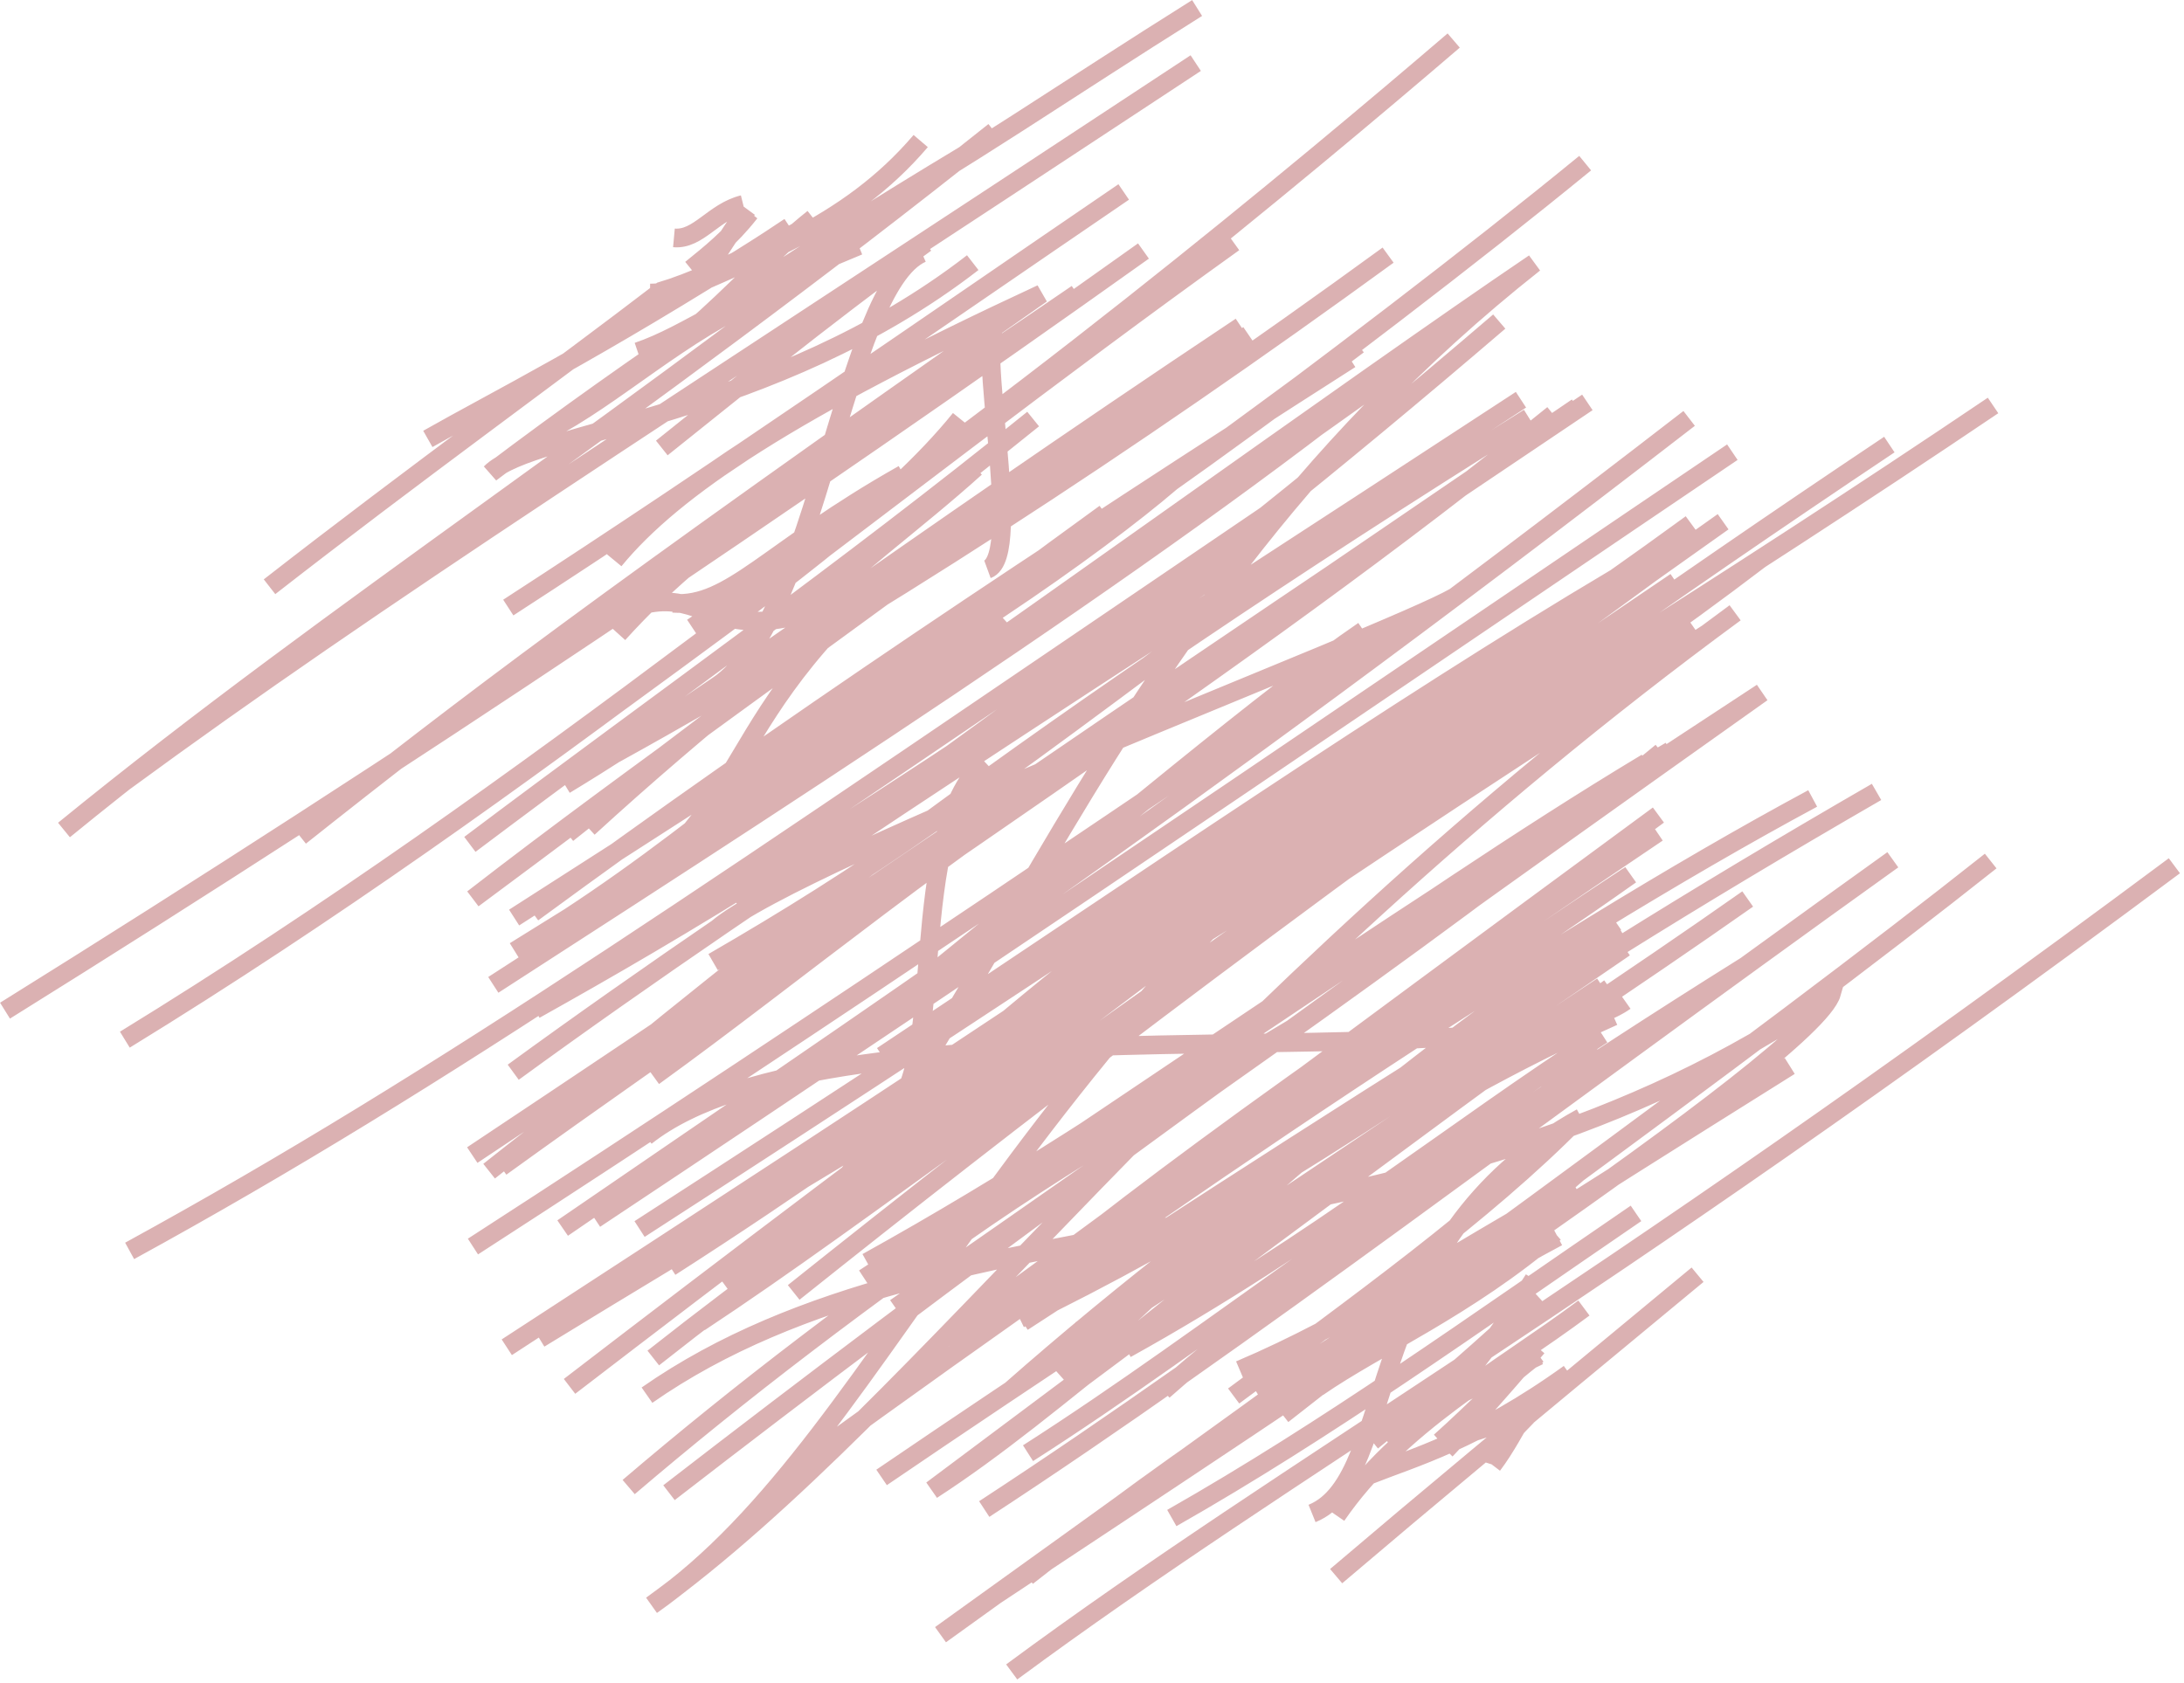 <?xml version="1.0" encoding="UTF-8"?> <svg xmlns="http://www.w3.org/2000/svg" viewBox="0 0 58.342 44.961" fill="none"><path d="M18.003 6.356C18.655 6.416 19.057 5.66 19.852 5.463M26.378 15.212C27.38 14.844 26.012 8.885 26.641 8.678M18.761 7.315C19.096 6.962 19.332 6.452 19.963 5.592M18.462 7.191C18.956 6.79 19.501 6.363 20.034 5.68M17.365 7.83C18.441 7.837 19.697 6.986 21.094 6.059M21.604 6.043C19.486 7.103 18.368 7.574 17.669 7.78C14.912 9.894 11.068 12.664 7.2 15.678M18.279 8.998C19.412 8.326 19.462 7.728 21.299 6.179M18.485 8.812C19.497 7.954 20.703 6.639 21.727 5.833M17.979 16.12C19.51 16.226 20.512 14.71 24.13 12.671M17.035 9.398C18.383 8.94 19.553 7.954 22.937 6.567M14.588 11.534C16.44 10.584 18.19 8.865 20.486 7.879M21.375 16.571C22.615 15.259 24.479 13.929 26.061 12.497M16.97 8.313C20.126 6.87 22.602 6.103 24.595 3.769M19.169 18.323C21.825 16.543 22.547 7.681 24.628 6.765M26.298 20.349C24.151 22.365 25.336 28.367 23.791 29.781C29.408 26.679 34.429 23.162 38.678 20.292M17.679 11.97C19.53 10.499 21.793 8.625 24.728 6.496M11.429 11.728C13.229 10.705 15.908 9.38 20.445 6.489M22.986 5.847C25.8 4.266 28.418 2.447 31.979 0.214M16.58 18.735C20.43 15.918 23.745 13.549 25.651 11.193M25.985 7.018C20.657 11.147 14.191 11.528 13.104 12.639C16.967 9.718 21.246 6.852 25.771 4.137M16.408 14.971C18.01 13.021 21.171 10.935 27.822 7.851C16.07 16.08 12.395 18.872 8.016 22.347M19.989 20.228C24.796 17.768 29.289 14.588 31.278 12.883M26.752 16.471C22.098 20.728 18.573 22.323 16.426 23.955C20.594 21.282 18.914 18.564 26.175 13.458M15.835 16.774C19.566 14.49 18.217 18.994 25.16 14.524C20.348 18.231 16.82 20.911 12.634 24.016C17.048 20.592 21.967 17.203 28.114 12.578M16.516 16.935C19.153 14.017 22.208 12.347 28.771 7.847M19.05 25.708C23.081 23.374 25.722 21.533 33.717 15.509M15.201 24.514C19.151 21.929 22.133 19.052 29.52 13.718M17.458 28.763C21.338 25.957 24.934 22.896 31.473 18.571M13.578 16.234C19.414 12.448 24.626 8.806 30.018 5.129M22.962 30.722C27.474 26.56 33.352 21.782 38.662 19.316M14.29 26.978C18.09 24.85 22.503 22.264 33.32 14.8M15.09 20.971C19.479 18.311 23.453 15.187 33.149 8.724M15.155 22.274C20.158 18.292 24.947 14.693 33.354 8.947M15.715 22.119C21.743 16.602 28.306 12.112 32.974 8.862M16.428 20.139C23.189 16.405 30.124 11.883 37.081 6.817M27.437 42.124C31.4 39.004 35.38 36.263 47.811 28.483M22.675 31.371C27.168 27.194 31.529 23.644 42.12 17.239C35.273 22.525 27.561 28.278 19.332 34.295M13.734 24.517C21.807 19.345 28.997 14.734 36.281 9.216M14.229 24.391C20.88 19.506 27.865 14.84 36.071 9.597M18.493 16.768C26.58 11.408 34.898 4.456 38.833 1.083M14.885 25.16C22.004 19.561 29.844 13.892 36.1 9.283M13.75 25.415C20.321 21.329 27.667 16.832 37.238 9.933M17.475 23.525C26.992 16.961 36.139 10.312 40.986 7.032C28.24 17.099 25.967 30.493 18.69 35.332C23.247 32.319 27.788 28.653 42.128 18.798M18.164 33.688C23.892 29.472 30.891 25.018 41.127 17.518M18.164 33.688C25.634 27.846 39.032 20.427 53.241 10.834M18.164 33.688C27.654 27.04 36.875 20.91 44.766 15.544M13.178 26.316C22.5 20.295 32.302 13.969 38.731 8.582M12.634 33.308C22.262 27.086 31.644 20.657 38.026 16.356M1.709 22.178C9.013 16.219 16.808 11.288 26.56 3.51M17.881 22.625C27.362 15.747 36.177 9.409 42.345 4.359M13.71 28.65C20.913 23.398 29.305 18.097 40.63 10.681M17.283 37.279C25.384 31.622 38.023 34.099 48.928 26.538C48.441 28.23 34.519 37.376 26.606 42.614M14.282 30.267C20.378 25.145 27.545 19.467 40.842 11.162M13.066 31.294C19.412 26.263 26.274 21.592 42.404 10.752M12.616 30.864C24.103 23.219 35.993 15.05 42.131 10.881M13.38 31.185C23.177 24.109 33.15 17.834 41.492 11.073M42.66 15.743C26.725 27.222 23.997 38.286 17.406 42.893C24.765 37.563 31.825 27.047 46.351 16.374M3.463 33.424C11.892 28.808 19.071 23.778 34.347 13.408M0.134 27.005C10.763 20.385 21.309 13.29 30.546 6.707M3.335 27.78C14.306 21.048 23.377 13.345 32.958 6.482M17.871 39.885C25.364 34.091 32.927 28.547 47.07 18.506C29.175 30.248 22.76 34.646 16.794 39.734M27.026 44.674C34.578 39.094 42.191 34.97 58.085 23.133M13.538 35.999C24.081 29.131 34.25 22.55 44.192 15.244M15.03 32.814C22.647 27.575 31.173 21.963 45.123 11.18M15.893 32.572C27.698 24.725 39.779 16.472 46.277 12.082M21.176 33.182C29.915 26.57 38.217 20.069 50.471 11.879M17.085 32.84C28.109 25.717 39.65 18.037 45.179 13.996M3.311 20.893C10.148 15.878 17.157 11.439 31.942 1.686M25.124 43.679C36.048 35.833 47.09 27.84 53.178 23.007M17.906 33.853C24.543 29.604 30.299 25.086 46.03 13.941M21.604 38.975C31.498 31.803 41.177 25.233 48.423 21.335M14.411 35.769C23.37 30.283 38.228 21.651 47.004 14.951M17.451 36.286C22.666 32.168 28.458 28.334 43.588 17.446M20.511 33.609C26.492 29.792 32.205 25.534 45.653 16.895M20.487 33.383C27.131 29.415 33.442 24.853 45.178 16.667M26.292 40.322C33.251 35.777 40.743 30.011 50.564 22.973M21.202 34.534C27.184 29.76 33.136 25.181 45.095 16.6M27.004 37.147C33.066 31.811 40.306 26.834 50.129 21.16M23.55 39.477C31.843 33.827 40.553 28.336 46.687 24.021M23.161 33.728C30.731 29.533 37.152 24.492 43.986 20.38M23.085 34.156C30.743 29.146 38.811 23.455 44.623 20.063M19.74 24.224C25.547 20.024 30.808 16.514 40.05 8.592M23.921 34.945C31.664 29.55 39.59 24.074 44.386 20.094M27.462 38.83C32.413 35.664 36.986 31.844 46.633 25.809M23.566 28.213C30.472 23.626 37.247 18.954 43.168 15.439M25.471 35.966C29.245 32.782 33.331 29.629 44.277 22.253M25.233 35.809C30.008 32.379 34.554 28.945 44.302 21.778M26.512 35.211C31.871 30.785 37.673 27.55 43.561 23.373M26.065 35.17C32.092 31.345 37.793 27.16 43.488 23.419M41.111 27.477C31.282 34.51 28.321 37.589 24.894 39.813C29.326 36.494 38.304 29.787 43 26.398M15.214 37.044C19.509 33.746 23.612 30.637 32.04 24.378M27.242 35.236C31.9 32.968 35.965 30.429 43.398 25.322M27.318 35.324C31.85 32.38 36.7 29.206 43.422 25.068M28.371 36.812C31.939 33.622 35.072 30.179 43.165 24.639M12.552 22.562C17.68 18.702 22.525 15.3 27.599 11.197M29.62 35.356C33.797 32.513 37.592 29.618 43.1 27.156M28.856 35.547C31.585 33.914 34.609 31.783 42.803 26.355M17.251 30.365C22.281 26.366 40.16 29.042 43.413 26.75M30.083 36.041C35.218 33.189 38.837 30.194 42.802 27.646M31.303 40.562C35.495 38.177 39.278 35.448 43.703 32.422M24.747 26.144C29.656 22.163 33.907 18.573 36.426 16.852M31.076 37.159C35.234 33.499 39.788 30.789 42.672 28.04M35.049 40.44C37.4 39.49 36.244 33.161 42.243 29.862M24.439 33.9C27.818 31.367 31.526 29.292 34.804 27.314M35.693 42.115C38.191 39.991 40.145 38.368 45.348 34.061M32.955 37.301C36.158 34.922 39.682 32.402 42.116 29.92M33.593 37.243C36.285 35.622 38.55 33.967 41.947 31.693M33.118 36.607C36.134 35.325 38.5 33.675 42.06 31.673M33.724 37.815C37.178 35.636 39.811 32.914 41.557 31.803M34.261 37.8C36.538 36.022 38.873 34.21 42.164 31.328M35.264 36.865C37.585 35.664 38.864 34.508 41.612 33.051M35.205 37.067C36.784 35.973 39.206 34.928 41.53 32.937M35.704 40.495C37.391 38.043 40.009 36.666 42.312 34.951M19.162 24.807C21.404 22.9 37.026 17.002 38.866 15.948M29.814 33.751C31.014 33.153 32.787 31.599 34.618 31.135M36.552 39.425C37.761 38.944 39.434 38.49 41.92 36.701M37.091 38.566C38.382 37.773 39.411 36.639 40.973 34.184M36.653 38.509C38.305 37.183 39.692 35.933 41.095 34.651M37.562 38.094C38.655 37.088 39.776 37.144 41.053 36.203M37.903 37.829C38.513 37.501 39.073 37.207 41.11 36.224M38.622 38.744C38.953 38.399 39.833 37.449 41.066 35.997M38.471 38.521C39.402 37.692 40.11 36.908 41.083 36.185M39.335 38.262C39.654 38.198 40.287 37.879 40.678 37.865M39.194 38.269C39.658 38.037 40.2 37.933 40.645 37.92M39.815 39.118C39.919 38.793 40.137 38.514 40.794 37.842M39.871 39.147C40.223 38.684 40.517 38.105 40.66 37.881" stroke="#A63D40" stroke-opacity="0.4" stroke-width="0.5"></path></svg> 